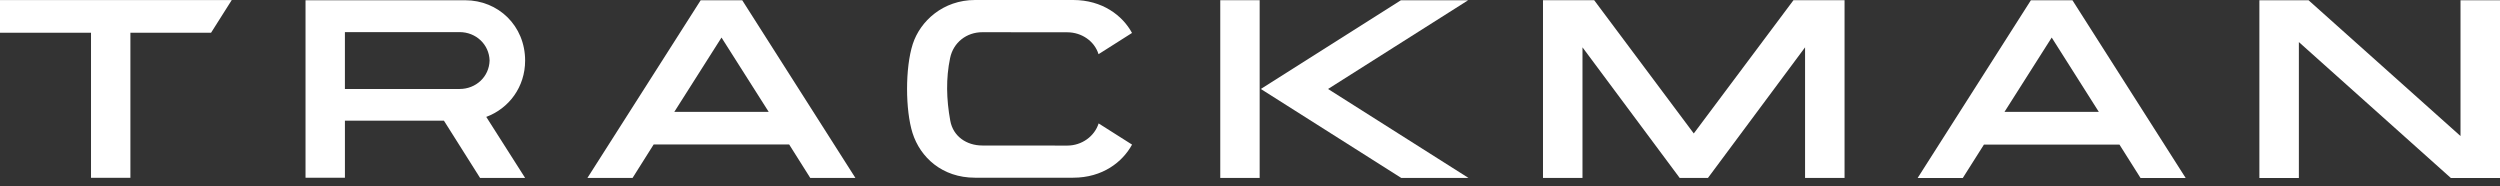<?xml version="1.0" encoding="UTF-8"?> <svg xmlns="http://www.w3.org/2000/svg" fill="none" viewBox="0 0 161 12"><rect x="0" y="0" width="161" height="12" fill="#333333" stroke="none"/><path fill="#fff" d="M70.752 7.948c-.266.835-1.087 1.427-2.017 1.427l-5.474-.005c-1.006 0-1.879-.582-2.063-1.594-.254-1.389-.283-2.736-.012-4.033.208-1.012 1.063-1.669 2.075-1.669 1.012 0 5.468.005 5.468.005.942 0 1.763.582 2.017 1.411l2.156-1.368C72.296 1.002 70.989 0 69.117 0h-6.323c-2.058 0-3.531 1.357-4.011 2.833-.497 1.54-.48 4.26-.017 5.73.497 1.572 1.913 2.881 4.023 2.881h6.323c1.89 0 3.179-1.007 3.792-2.132L70.752 7.948ZM0 .005h14.924L13.594 2.106H8.398v9.343H5.861V2.106H0V.005ZM81.122.011h-2.537V11.459h2.537V.011Z"></path><path fill="#fff" fill-rule="evenodd" d="M45.124.016 37.83 11.459h2.907l1.358-2.154h8.728l1.358 2.154h2.907L47.8.016h-2.676ZM43.425 7.205l3.04-4.787 3.04 4.787h-6.08Z" clip-rule="evenodd"></path><path fill="#fff" d="M90.219.016h4.329L85.526 5.73l9.046 5.73h-4.329l-9.046-5.73L90.219.016Zm25.282-.005L109.079 8.595 102.663.011h-3.294V11.459h2.543V3.048l6.26 8.411h1.82l6.254-8.411v8.411h2.543V.011h-3.288Z"></path><path fill="#fff" fill-rule="evenodd" d="m127.766 9.311-1.364 2.154h-2.908L130.789.016h2.676L140.759 11.465h-2.907l-1.359-2.154h-8.727Zm7.398-2.106-3.034-4.787-3.041 4.787h6.075Z" clip-rule="evenodd"></path><path fill="#fff" d="M158.457.016V8.761L148.671.016h-3.167V11.465h2.543V2.709l9.791 8.756H161V.016h-2.543Z"></path><path fill="#fff" fill-rule="evenodd" d="M29.957.016c2.127 0 3.861 1.637 3.861 3.888 0 1.696-1.04 3.08-2.503 3.624l2.503 3.931h-2.901l-2.329-3.689h-6.375v3.678h-2.537V.016H29.957ZM22.212 5.73h7.387c1.052 0 1.902-.786 1.931-1.831-.029-1.039-.879-1.831-1.931-1.831h-7.387v3.662Z" clip-rule="evenodd"></path></svg> 